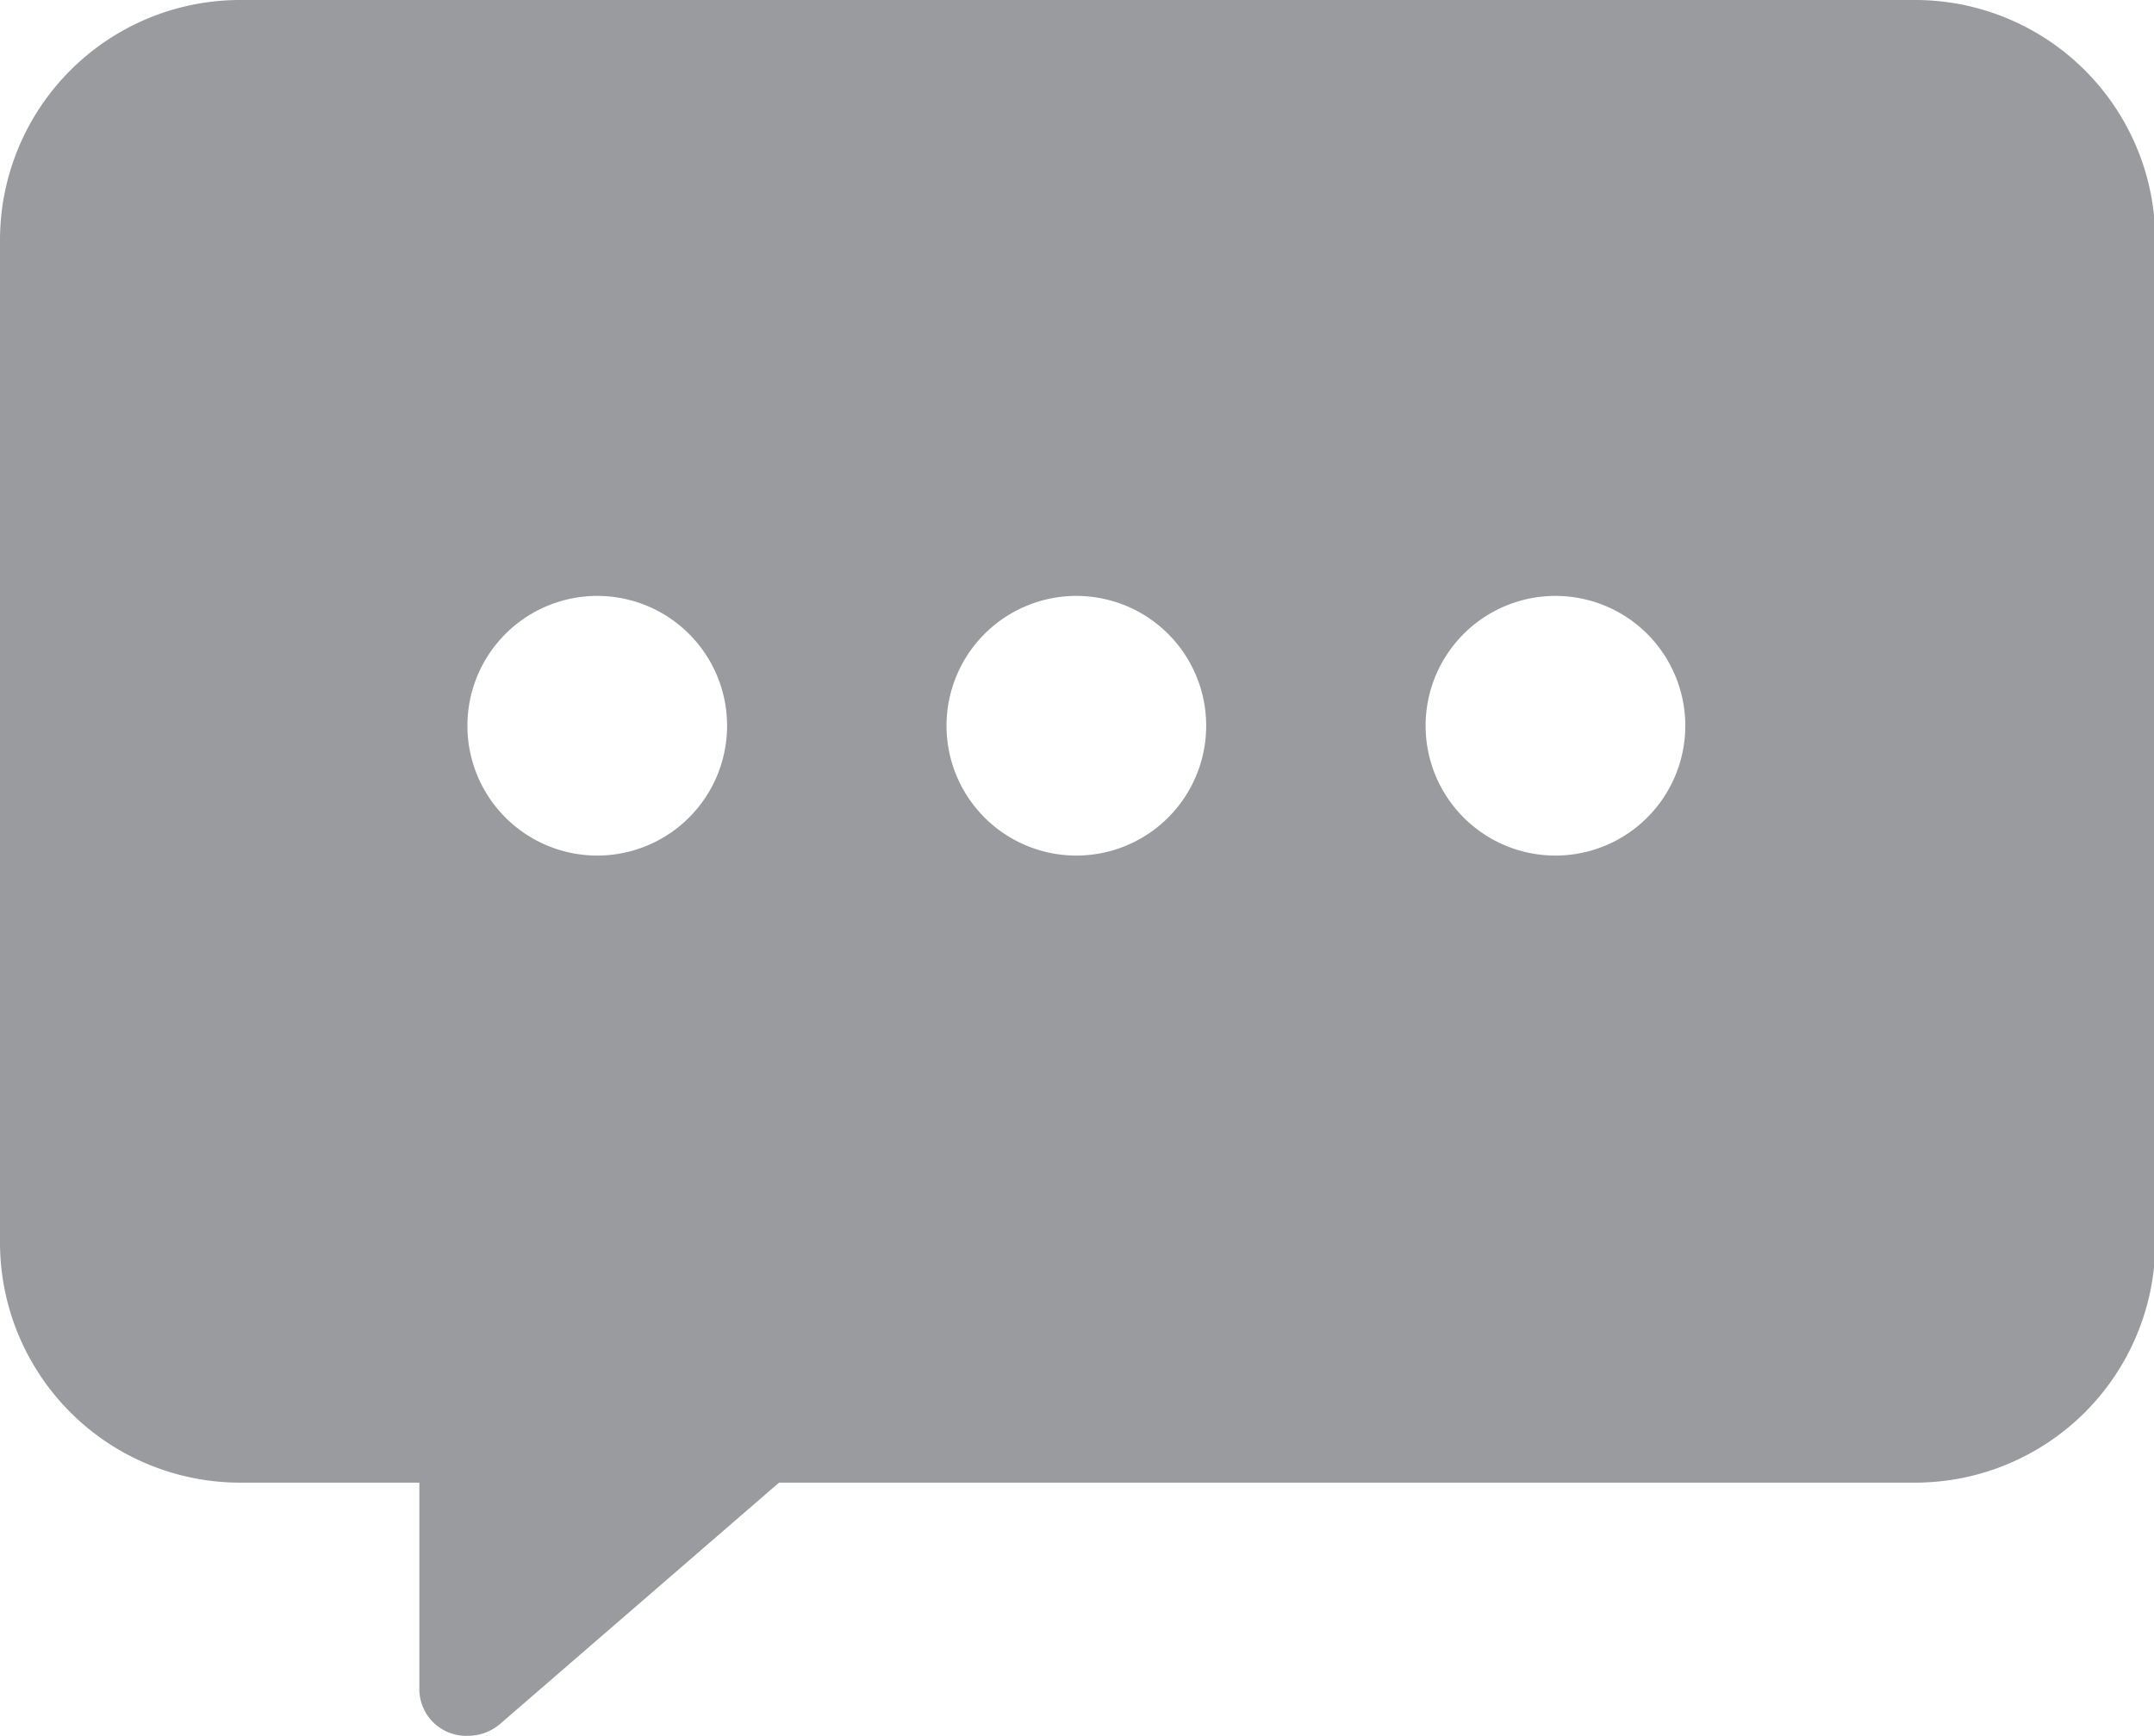 <svg id="图层_1" data-name="图层 1" xmlns="http://www.w3.org/2000/svg" viewBox="0 0 16.59 13.37"><defs><style>.cls-1{fill:#999b9e;}</style></defs><path id="icon2" class="cls-1" d="M14.74,0H1.84A1.85,1.85,0,0,0,0,1.84H0V9.58a1.85,1.85,0,0,0,1.84,1.84H3.23V13a.36.36,0,0,0,.37.37.38.38,0,0,0,.25-.09L6,11.42h8.75a1.85,1.85,0,0,0,1.85-1.84V1.84A1.85,1.85,0,0,0,14.74,0h0M4.6,6.59a1,1,0,1,1,1-1h0a1,1,0,0,1-1,1m3.69,0a1,1,0,1,1,1-1h0a1,1,0,0,1-1,1m3.69,0a1,1,0,1,1,1-1h0a1,1,0,0,1-1,1"/></svg>